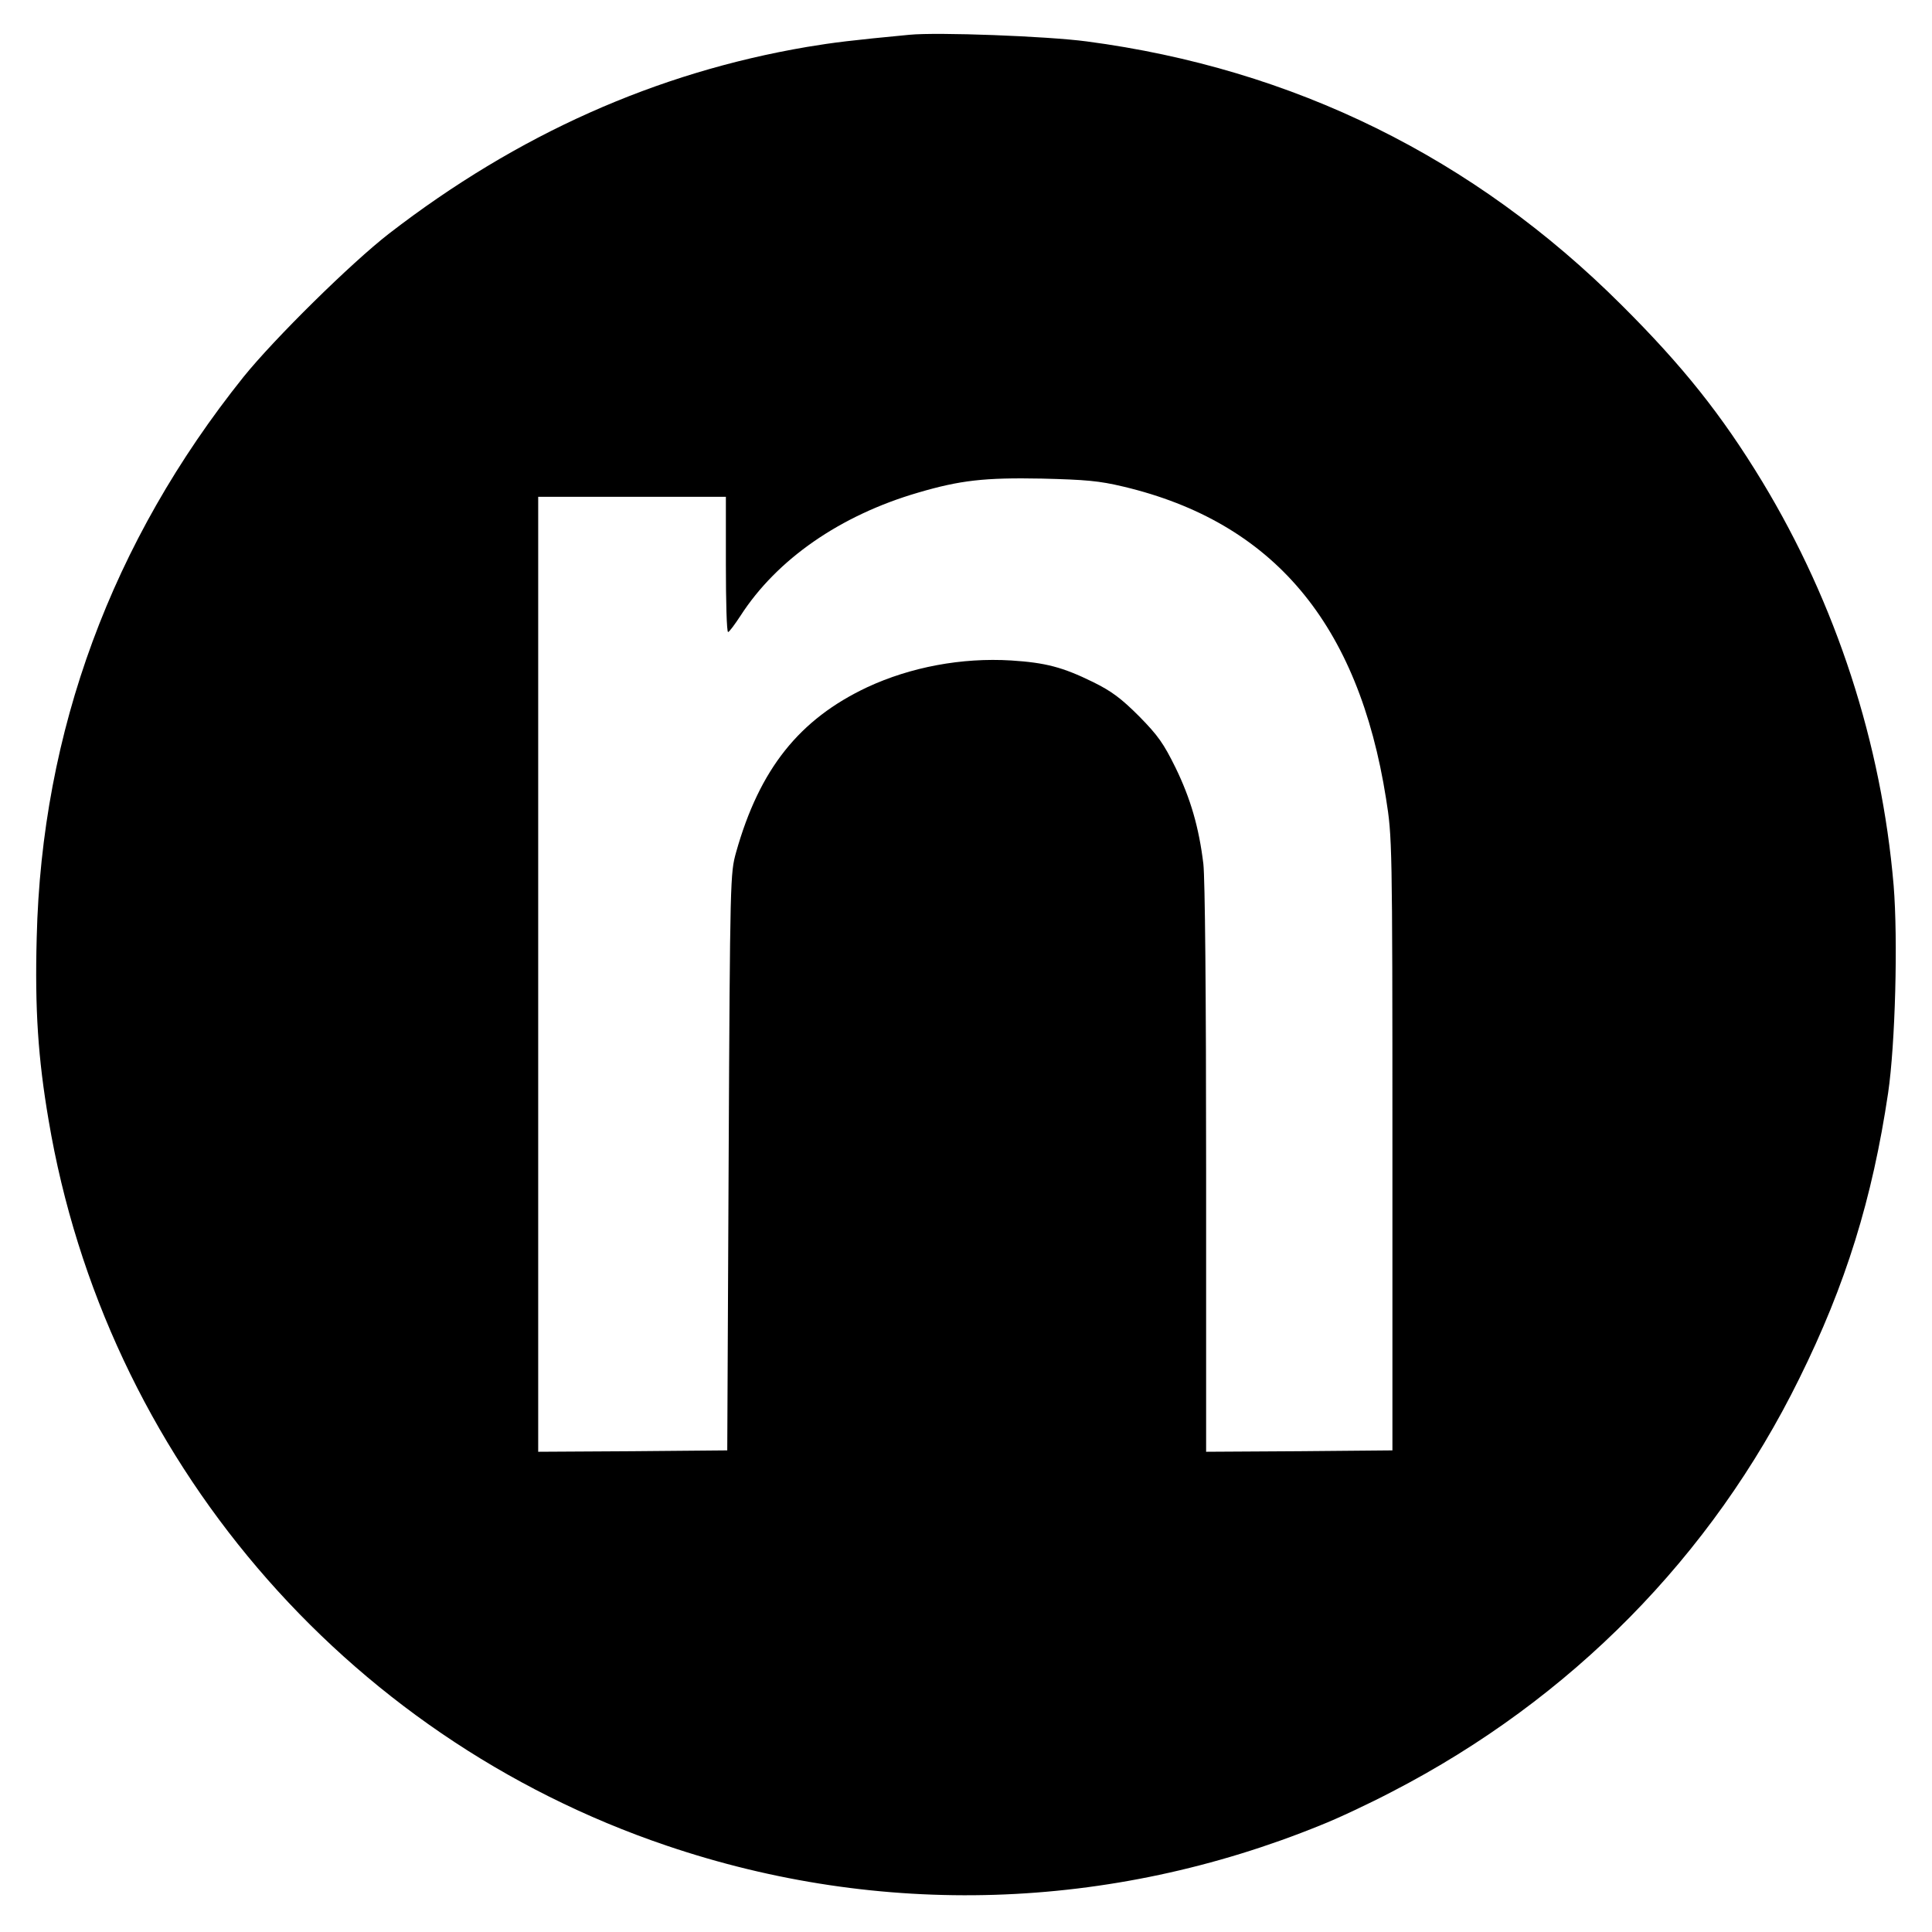 <?xml version="1.0" standalone="no"?>
<!DOCTYPE svg PUBLIC "-//W3C//DTD SVG 20010904//EN"
 "http://www.w3.org/TR/2001/REC-SVG-20010904/DTD/svg10.dtd">
<svg version="1.0" xmlns="http://www.w3.org/2000/svg"
 width="700pt" height="700pt" viewBox="0 0 700 700"
 preserveAspectRatio="xMidYMid meet">
<g transform="translate(0,700) scale(0.1,-0.1)"
fill="#000000" stroke="none">
<path d="M3295 6874 c-210 -20 -275 -28 -371 -44 -547 -93 -1049 -317 -1514
-676 -138 -107 -416 -381 -528 -520 -477 -596 -731 -1283 -749 -2031 -7 -260
5 -438 43 -661 205 -1219 1067 -2232 2239 -2629 775 -263 1606 -237 2370 74
61 24 178 79 260 122 646 334 1157 852 1474 1496 169 341 265 652 322 1035 26
177 36 555 20 752 -44 516 -208 1020 -476 1463 -147 242 -288 419 -510 640
-535 534 -1188 856 -1938 955 -144 19 -540 34 -642 24z m775 -1637 c543 -129
852 -496 952 -1131 22 -139 23 -154 23 -1251 l0 -1110 -337 -3 -338 -2 0 1023
c0 641 -4 1054 -10 1107 -16 132 -46 236 -101 349 -43 87 -63 116 -132 186
-65 65 -100 91 -167 124 -110 54 -172 70 -296 78 -180 11 -365 -24 -522 -97
-246 -116 -390 -296 -475 -598 -21 -76 -22 -87 -27 -1122 l-5 -1045 -342 -3
-343 -2 0 1730 0 1730 340 0 340 0 0 -245 c0 -135 3 -245 8 -245 4 0 24 27 45
59 132 205 362 364 643 446 153 45 241 55 449 51 159 -4 207 -8 295 -29z"/>
</g>
</svg>
